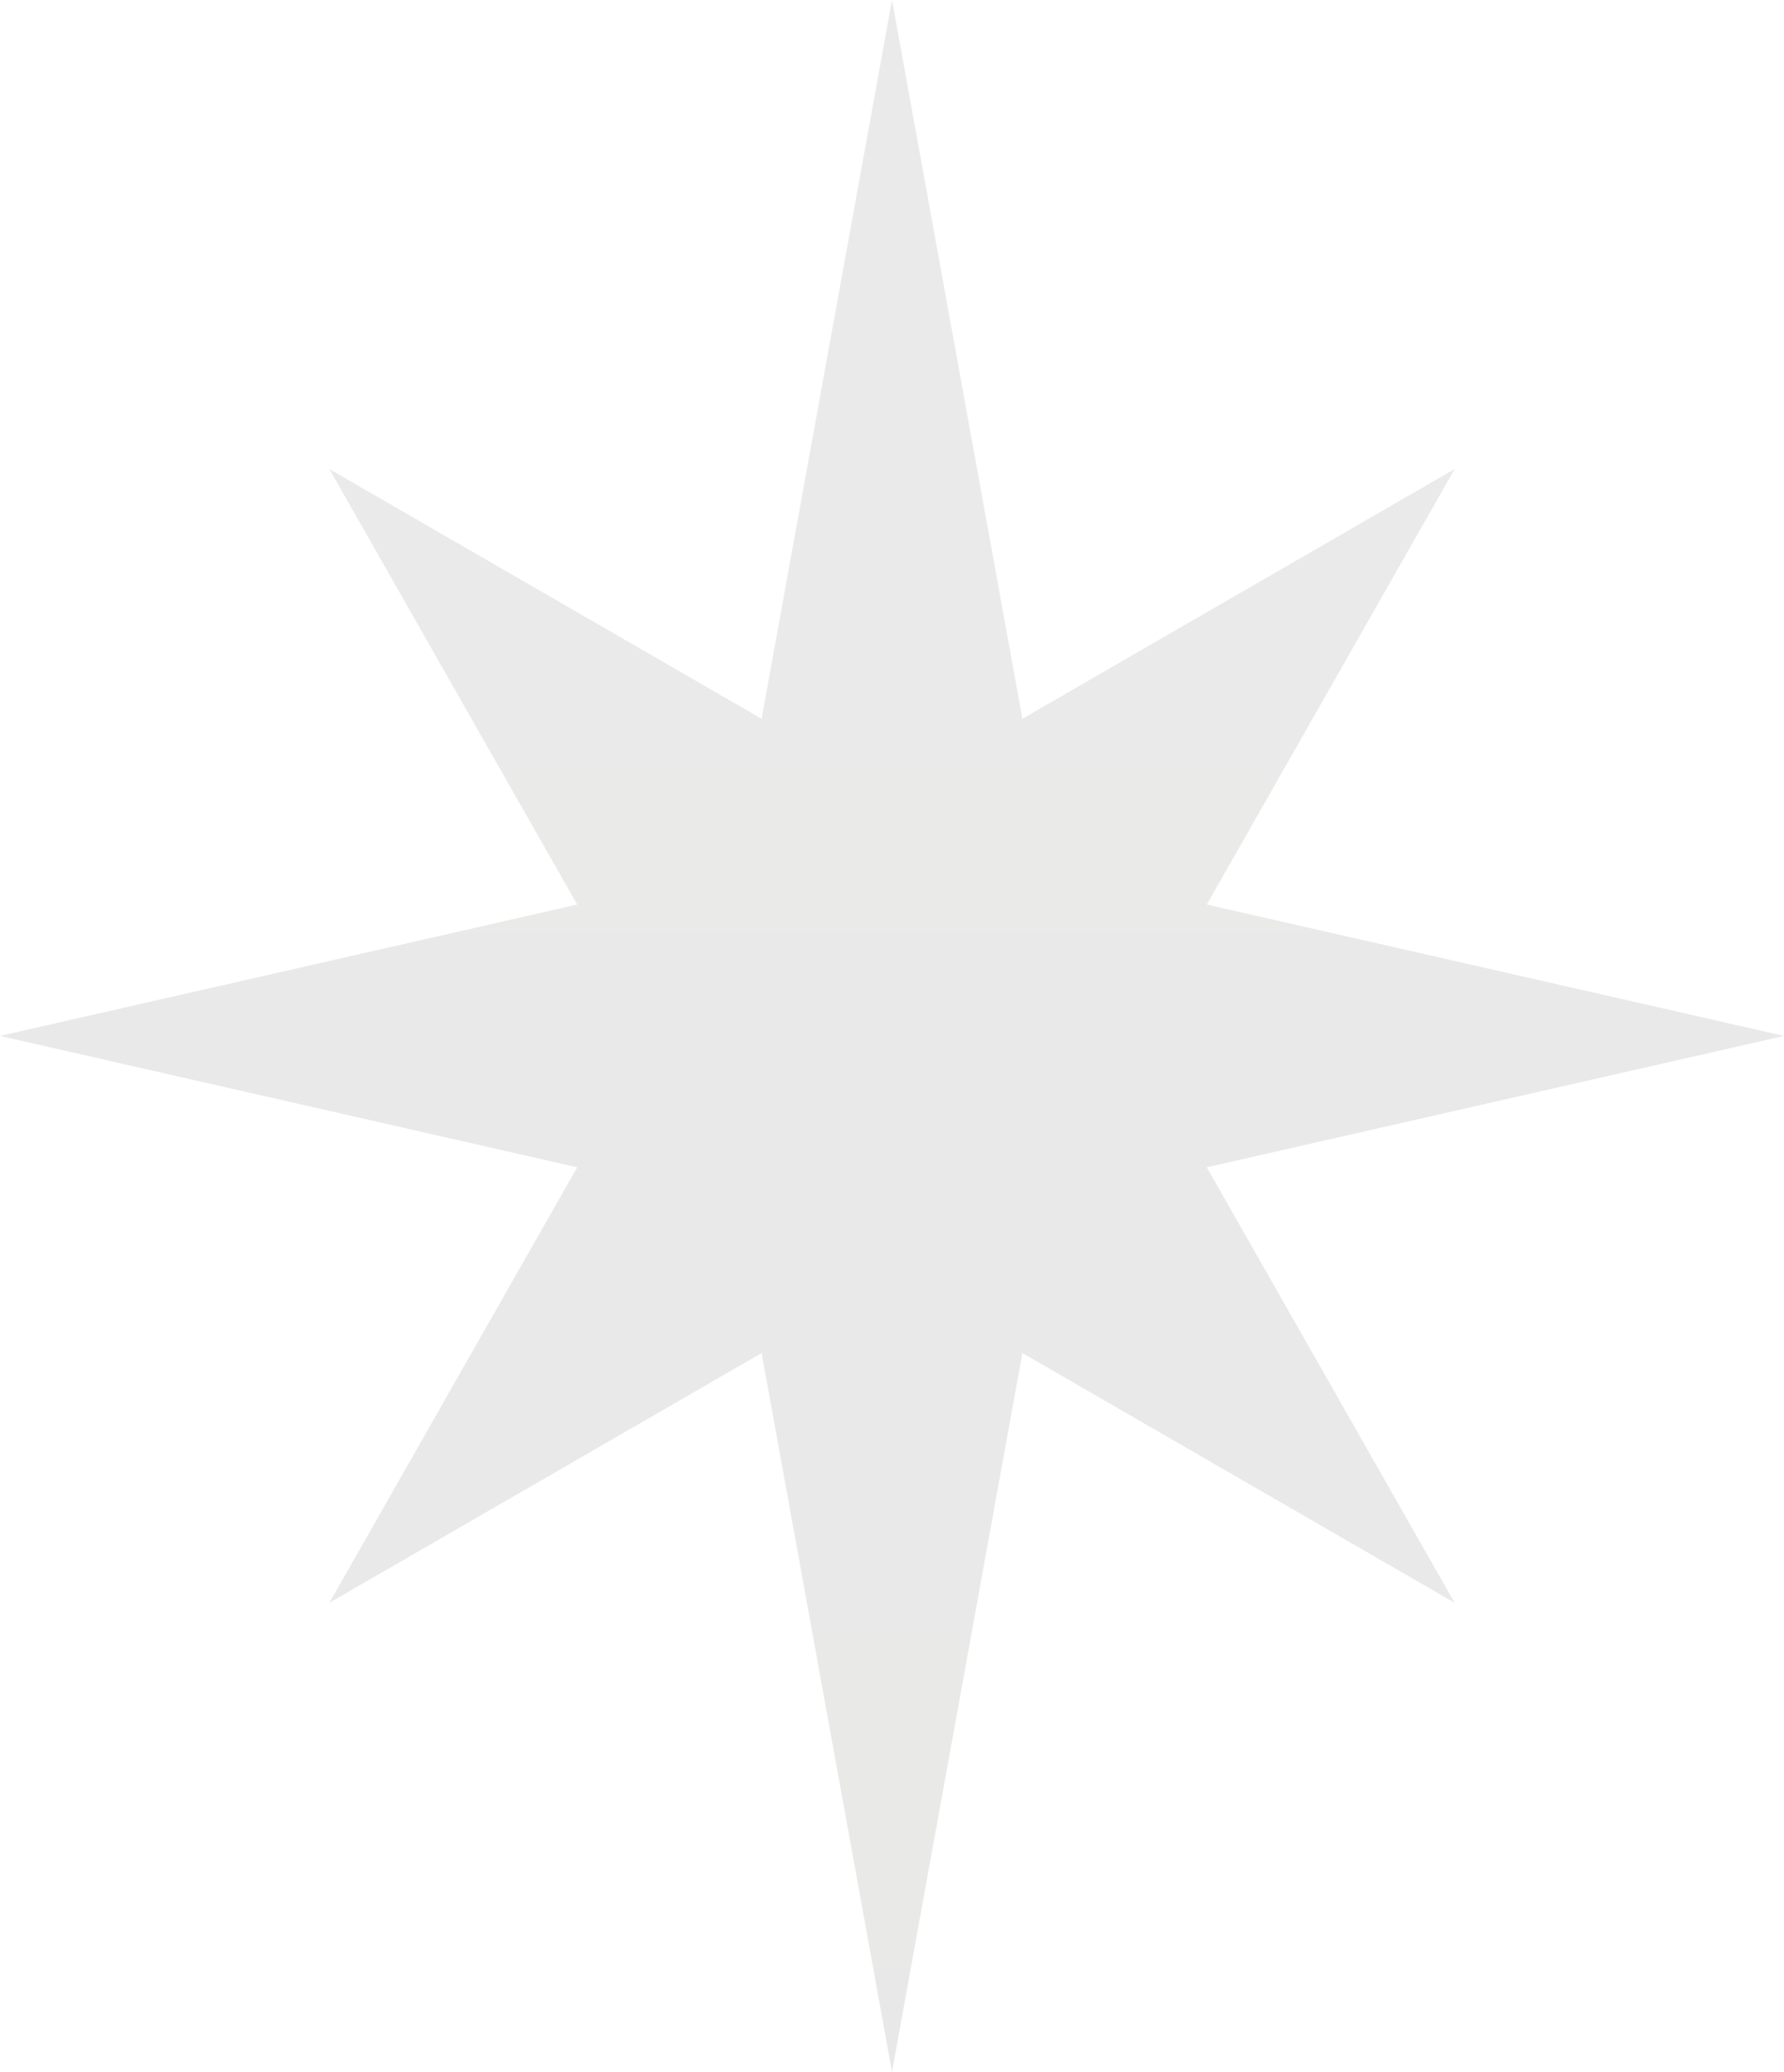 <?xml version="1.0" encoding="UTF-8"?> <svg xmlns="http://www.w3.org/2000/svg" width="112" height="130" viewBox="0 0 112 130" fill="none"><path opacity="0.1" d="M56 0L64.186 45.1L91.323 29.43L75.762 56.757L112 65L75.762 73.243L91.323 100.57L64.186 84.9L56 130L47.814 84.9L20.677 100.57L36.238 73.243L0 65L36.238 56.757L20.677 29.43L47.814 45.1L56 0Z" fill="url(#paint0_linear_91_2229)"></path><defs><linearGradient id="paint0_linear_91_2229" x1="56" y1="0" x2="56" y2="130" gradientUnits="userSpaceOnUse"><stop stop-color="#363636"></stop><stop offset="1" stop-color="#23221E"></stop></linearGradient></defs></svg> 